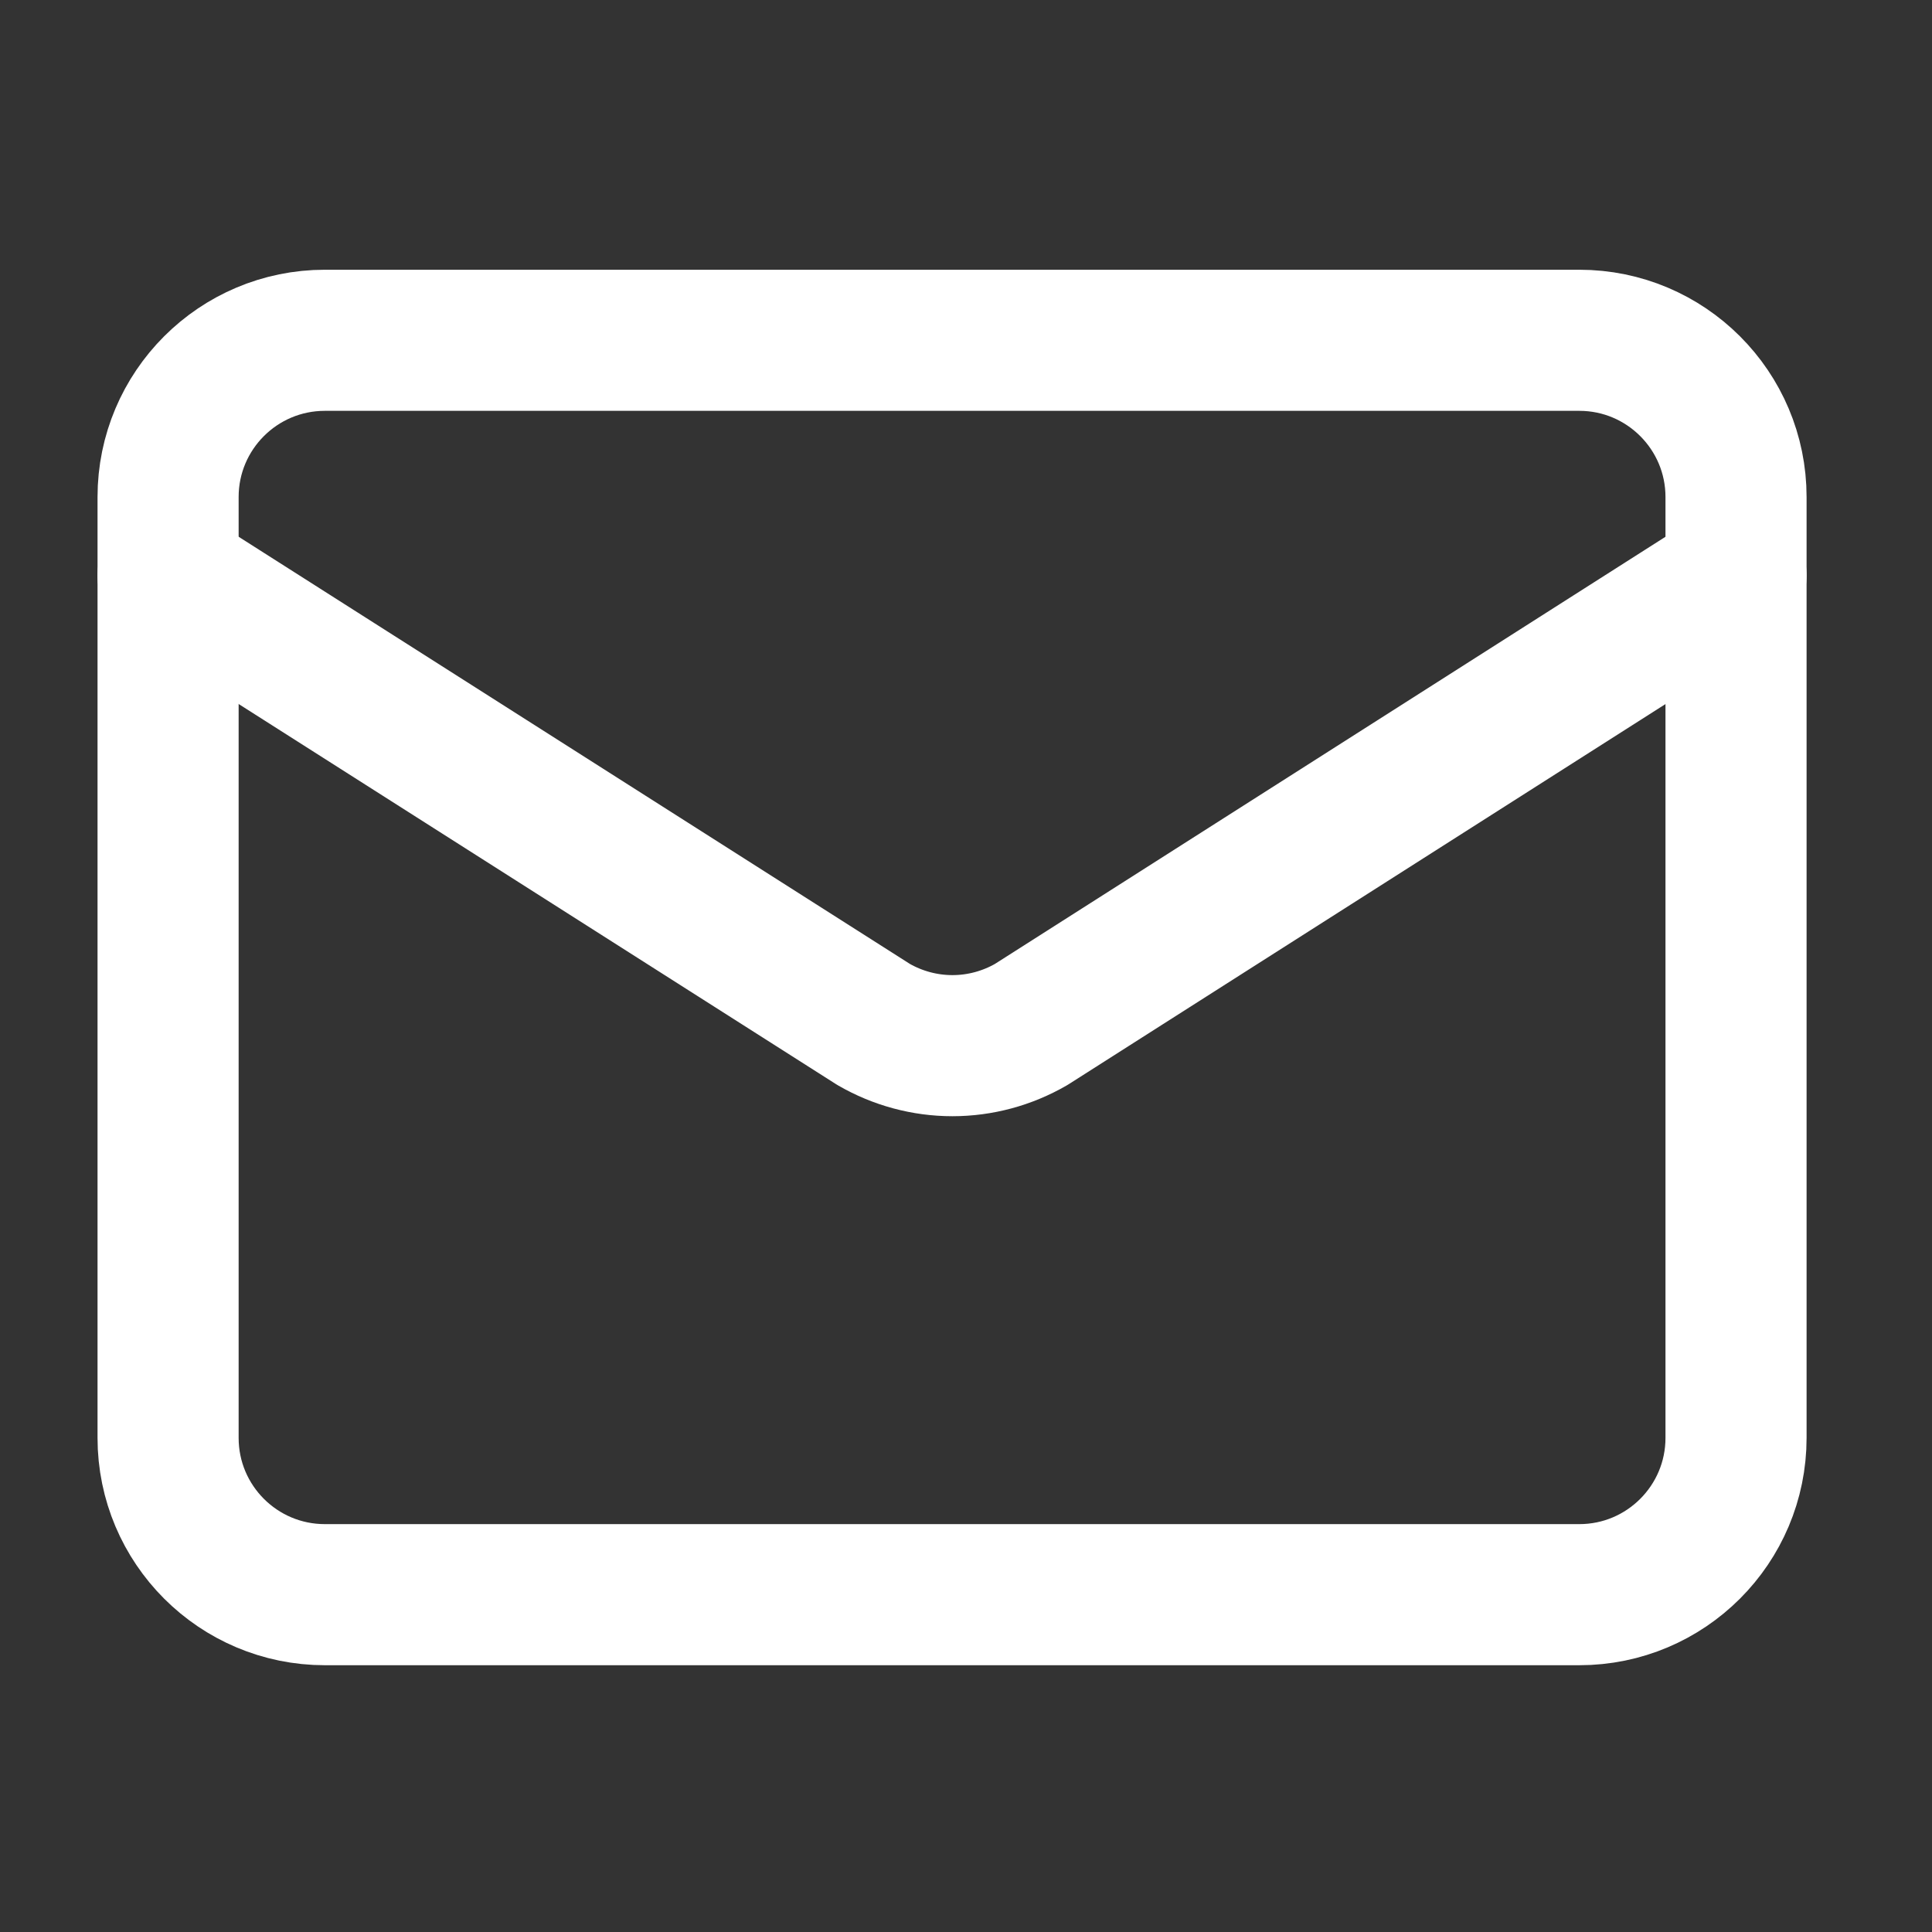 <svg width="30" height="30" viewBox="0 0 30 30" fill="none" xmlns="http://www.w3.org/2000/svg">
<rect x="0" y="0" width="30" height="30" fill="#333333" stroke="none"/>
<path d="M26.957 8.936L16.012 15.908C15.64 16.123 15.219 16.237 14.789 16.237C14.36 16.237 13.938 16.123 13.566 15.908L2.61 8.936" stroke="white" stroke-width="2.191" stroke-linecap="round" stroke-linejoin="round"/>
<path d="M24.523 5.284H5.045C3.7 5.284 2.61 6.374 2.61 7.718V22.327C2.61 23.672 3.7 24.762 5.045 24.762H24.523C25.867 24.762 26.957 23.672 26.957 22.327V7.718C26.957 6.374 25.867 5.284 24.523 5.284Z" stroke="white" stroke-width="2.191" stroke-linecap="round" stroke-linejoin="round"/>
</svg>
